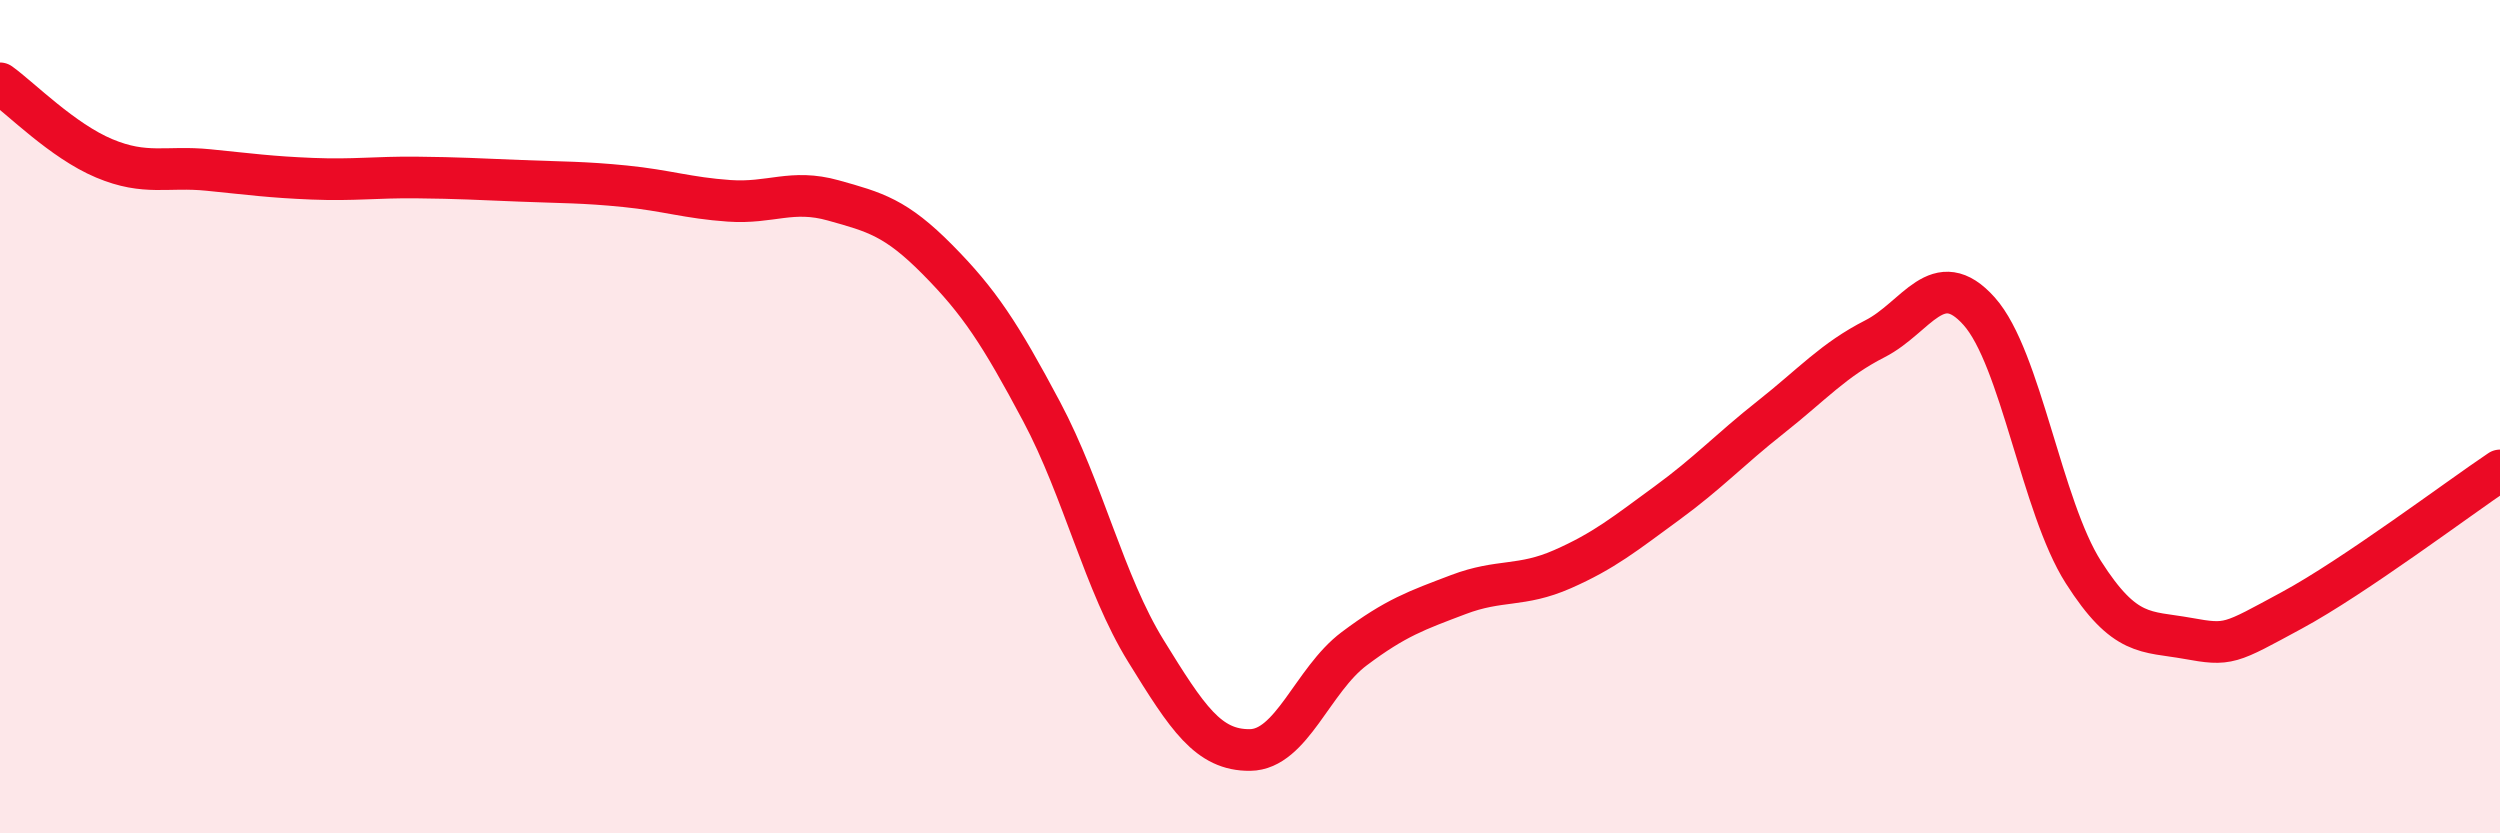 
    <svg width="60" height="20" viewBox="0 0 60 20" xmlns="http://www.w3.org/2000/svg">
      <path
        d="M 0,2 C 0.5,2.36 1.5,3.38 2.5,3.8 C 3.5,4.22 4,3.98 5,4.08 C 6,4.18 6.5,4.25 7.5,4.29 C 8.5,4.33 9,4.25 10,4.26 C 11,4.27 11.5,4.3 12.5,4.34 C 13.5,4.38 14,4.37 15,4.47 C 16,4.57 16.5,4.75 17.5,4.82 C 18.5,4.89 19,4.53 20,4.81 C 21,5.09 21.5,5.22 22.5,6.23 C 23.5,7.24 24,8 25,9.88 C 26,11.76 26.5,14 27.5,15.62 C 28.5,17.24 29,18.01 30,18 C 31,17.99 31.5,16.32 32.5,15.57 C 33.5,14.82 34,14.65 35,14.27 C 36,13.89 36.5,14.1 37.5,13.66 C 38.5,13.22 39,12.81 40,12.08 C 41,11.35 41.5,10.8 42.5,10.01 C 43.5,9.22 44,8.64 45,8.13 C 46,7.62 46.5,6.35 47.5,7.47 C 48.5,8.59 49,12.16 50,13.73 C 51,15.3 51.5,15.14 52.5,15.32 C 53.5,15.5 53.5,15.46 55,14.65 C 56.5,13.84 59,11.96 60,11.29L60 20L0 20Z"
        fill="#EB0A25"
        opacity="0.1"
        stroke-linecap="round"
        stroke-linejoin="round"
      />
      <path
        d="M 0,2 C 0.5,2.36 1.5,3.38 2.5,3.8 C 3.5,4.22 4,3.98 5,4.08 C 6,4.18 6.5,4.25 7.5,4.29 C 8.5,4.33 9,4.25 10,4.26 C 11,4.27 11.5,4.3 12.5,4.34 C 13.5,4.38 14,4.37 15,4.47 C 16,4.57 16.5,4.75 17.5,4.82 C 18.5,4.89 19,4.53 20,4.81 C 21,5.09 21.5,5.22 22.5,6.23 C 23.5,7.24 24,8 25,9.88 C 26,11.76 26.5,14 27.5,15.62 C 28.5,17.24 29,18.01 30,18 C 31,17.99 31.5,16.32 32.5,15.57 C 33.5,14.82 34,14.65 35,14.27 C 36,13.89 36.5,14.1 37.5,13.66 C 38.5,13.22 39,12.81 40,12.08 C 41,11.35 41.5,10.8 42.5,10.01 C 43.5,9.22 44,8.64 45,8.13 C 46,7.62 46.5,6.35 47.5,7.47 C 48.5,8.59 49,12.16 50,13.73 C 51,15.3 51.5,15.14 52.5,15.32 C 53.5,15.5 53.5,15.46 55,14.65 C 56.5,13.84 59,11.96 60,11.29"
        stroke="#EB0A25"
        stroke-width="1"
        fill="none"
        stroke-linecap="round"
        stroke-linejoin="round"
      />
    </svg>
  